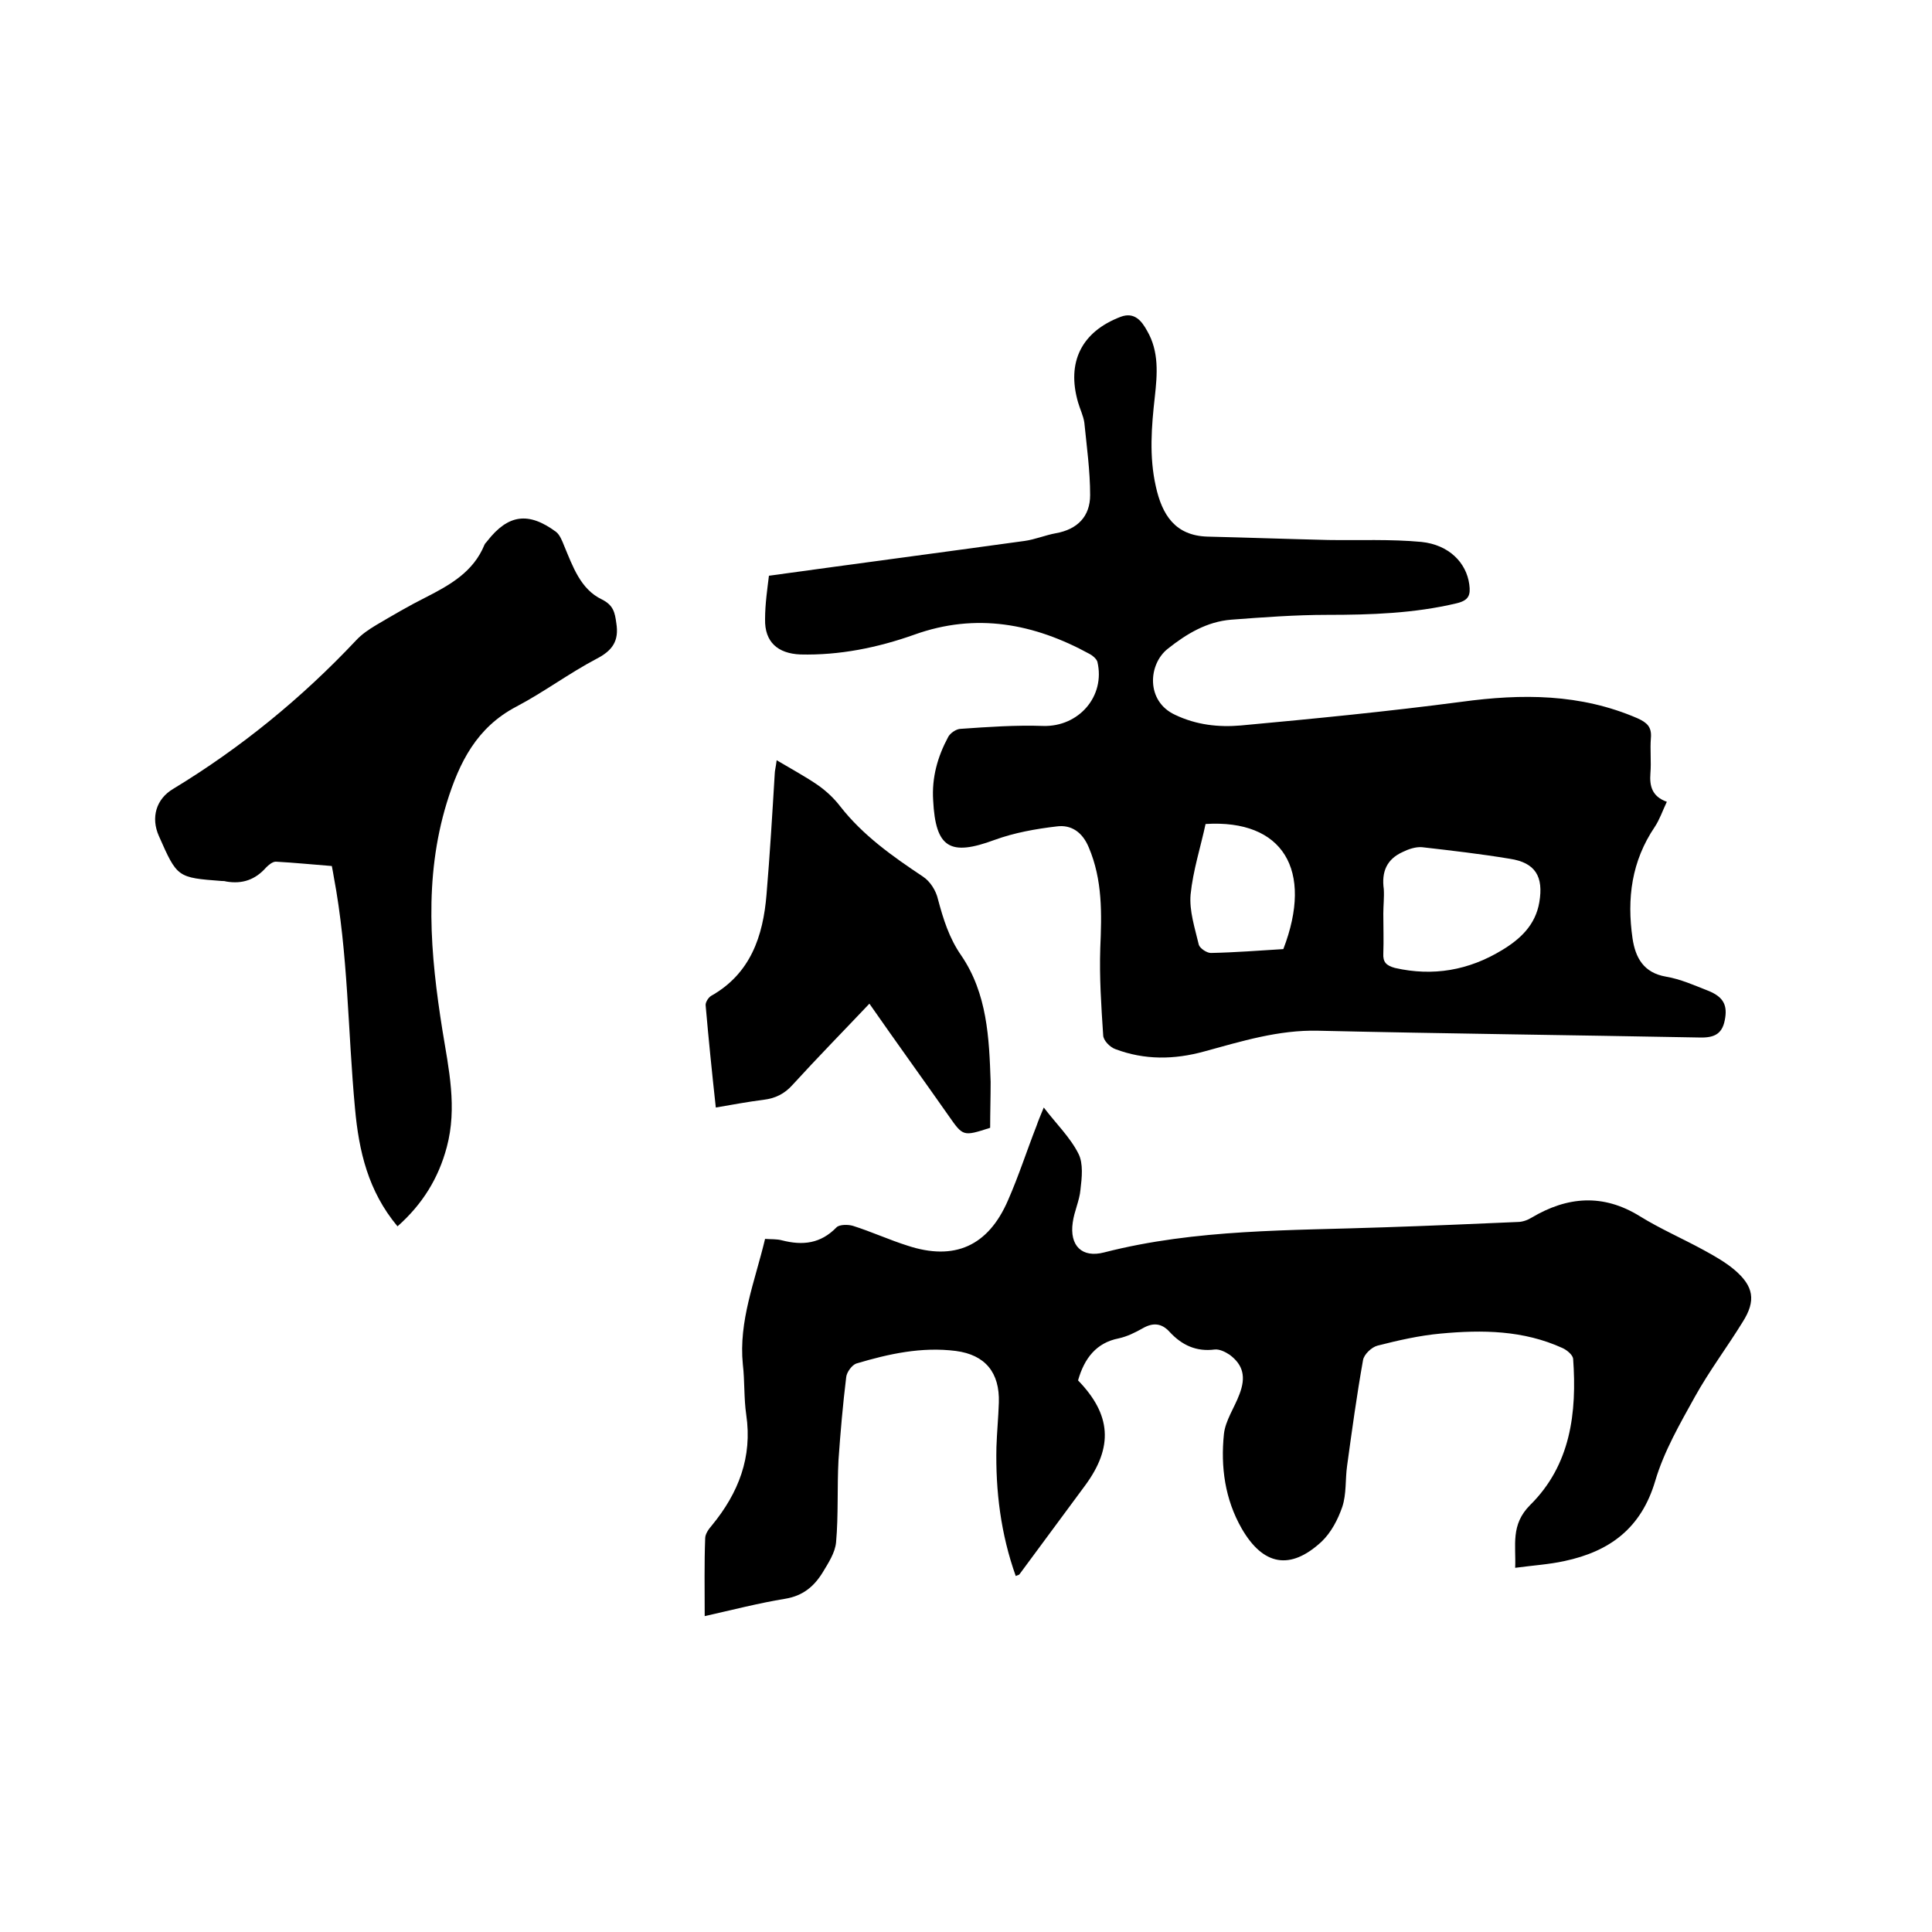 <svg enable-background="new 0 0 400 400" viewBox="0 0 400 400" xmlns="http://www.w3.org/2000/svg"><path d="m159.2 119.2c18.1-2.5 35.5-4.8 52.9-7.2 2.2-.3 4.3-1.2 6.5-1.6 4.5-.8 7.1-3.5 7.1-7.9 0-5-.7-10-1.2-15-.2-1.4-.9-2.8-1.3-4.2-2.4-8.3.7-14.6 8.8-17.7 2.9-1.1 4.4.9 5.5 2.9 2.5 4.3 2.1 9 1.6 13.6-.7 6.2-1.2 12.4.2 18.6 1.3 5.9 4 10.2 10.7 10.4 8.3.2 16.7.5 25 .7 6.4.1 12.9-.2 19.3.4 5.7.6 9.3 4.3 9.9 8.8.3 2.2-.1 3.3-2.6 3.9-8.8 2.1-17.8 2.4-26.8 2.4-6.6 0-13.3.5-19.9 1-5 .4-9.2 2.9-13.1 6-4.1 3.2-4.6 10.9 1.5 13.7 4.4 2.1 9 2.6 13.6 2.2 15.2-1.4 30.5-2.9 45.7-4.9 12.5-1.7 24.6-1.7 36.4 3.4 2 .9 3 1.8 2.8 4.1-.2 2.4.1 4.9-.1 7.3-.2 2.6.3 4.8 3.4 5.9-.9 1.9-1.5 3.7-2.5 5.2-4.8 7.1-5.8 14.8-4.6 23.1.6 4 2.3 7.1 6.9 7.9 3 .5 5.9 1.8 8.7 2.9 3.3 1.3 4.1 3.1 3.5 6.1-.6 3.2-2.6 3.7-5.5 3.6-26.2-.5-52.5-.8-78.7-1.4-8.2-.2-15.9 2.2-23.6 4.3-6.2 1.7-12.3 1.8-18.4-.5-1.1-.4-2.5-1.8-2.5-2.9-.4-6-.8-12-.6-18 .3-7.1.5-14.1-2.4-20.9-1.3-3.1-3.6-4.7-6.6-4.3-4.3.5-8.8 1.3-12.9 2.8-9.2 3.4-12.2 1.7-12.7-8.2-.3-4.7.9-9 3.1-13.1.4-.8 1.7-1.7 2.6-1.7 5.7-.4 11.4-.8 17.1-.6 7.3.2 12.9-6.1 11.2-13.3-.2-.6-1-1.3-1.6-1.6-11.5-6.3-23.5-8.6-36.3-4-7.6 2.7-15.5 4.3-23.6 4.1-4.7-.2-7.4-2.6-7.3-7.3 0-3.2.5-6.5.8-9zm127.2 70c0 2.7.1 5.5 0 8.2-.1 1.8.6 2.5 2.4 3 7.9 1.8 15.3.5 22.2-3.7 3.8-2.3 6.9-5.2 7.7-9.9.9-5.3-.8-8.2-6.1-9-6-1-12.1-1.7-18.2-2.4-1.3-.1-2.8.4-4 1-3.3 1.5-4.4 4.1-3.9 7.7.1 1.7-.1 3.4-.1 5.1zm-36.8-18.6c-1 4.7-2.6 9.6-3.1 14.6-.3 3.4.9 7 1.7 10.4.2.7 1.6 1.7 2.5 1.7 5-.1 10.1-.5 15-.8 6.3-16.4-.1-26.9-16.1-25.9z"/><path d="m223.2 285.8c6.9 7.1 7.3 13.8 1.5 21.7-4.5 6.1-9.1 12.3-13.6 18.4-.1.2-.4.2-.8.4-3.1-8.7-4.2-17.6-4-26.7.1-3.1.4-6.1.5-9.2.2-6.2-2.8-9.9-8.9-10.7-7.1-.9-13.9.6-20.6 2.6-.9.3-2 1.8-2.1 2.8-.7 5.7-1.2 11.5-1.6 17.2-.3 5.7 0 11.4-.5 17-.2 2.2-1.6 4.3-2.8 6.3-1.8 2.9-4.1 4.8-7.7 5.4-5.5.9-10.9 2.3-16.7 3.6 0-5.6-.1-10.9.1-16.1 0-.9.7-1.9 1.4-2.7 5.5-6.7 8.4-14.1 7.1-22.9-.5-3.4-.3-7-.7-10.4-.9-9 2.5-17.2 4.6-26 1.2.1 2.4 0 3.5.3 4.3 1.1 8 .7 11.3-2.7.6-.6 2.4-.6 3.4-.3 3.8 1.2 7.5 2.9 11.3 4.1 9.7 3.2 16.7.1 20.8-9.4 2.2-5 3.9-10.3 5.9-15.4.4-1.2.9-2.3 1.5-3.8 2.6 3.4 5.5 6.2 7.2 9.6 1 2 .7 4.9.4 7.4-.2 2.3-1.3 4.5-1.6 6.8-.7 4.8 1.9 7.4 6.5 6.2 19.1-4.9 38.6-4.5 58-5.2 9.2-.3 18.4-.7 27.6-1.1 1 0 2.1-.4 2.9-.9 7.4-4.4 14.8-5 22.4-.3 4.2 2.6 8.8 4.6 13.2 7 2.2 1.2 4.5 2.5 6.4 4.1 4 3.4 4.5 6.4 1.7 10.8-3.2 5.2-6.9 10.1-9.9 15.5-3.1 5.6-6.4 11.3-8.2 17.4-2.9 9.8-9.4 14.6-18.8 16.6-3.2.7-6.5.9-10.2 1.4.2-4.7-1-8.9 3.1-13 8.4-8.3 9.7-19.1 8.9-30.3-.1-.8-1.3-1.8-2.2-2.2-8.1-3.7-16.6-3.8-25.2-3-4.4.4-8.8 1.4-13.1 2.5-1.2.3-2.8 1.8-3 3-1.3 7.3-2.3 14.6-3.3 21.9-.4 2.8-.1 5.8-1 8.5-.9 2.6-2.3 5.3-4.3 7.2-6.5 6-12.1 4.9-16.5-2.7-3.5-6.1-4.4-12.8-3.7-19.6.3-2.8 2.2-5.5 3.2-8.2 1.4-3.6.8-6.1-2-8.2-.9-.6-2.1-1.2-3.1-1.1-3.8.5-6.8-.9-9.3-3.6-1.7-1.9-3.5-2-5.6-.8-1.6.9-3.2 1.7-5 2.1-4.6.9-7.1 4.1-8.4 8.7z"/><path d="m82.3 253.9c-6.1-7.3-8-15.6-8.8-24.4-1.5-16-1.4-32.1-4.4-48-.1-.6-.2-1.2-.4-2.2-3.9-.3-7.8-.7-11.6-.9-.7 0-1.5.7-2 1.2-2.2 2.5-4.9 3.5-8.3 2.9-.3-.1-.6-.1-.9-.1-9.2-.7-9.2-.7-13-9.3-1.7-3.8-.6-7.7 3-9.8 14-8.5 26.6-18.8 37.8-30.7 1.2-1.3 2.7-2.3 4.2-3.2 3.4-2 6.8-4 10.2-5.7 5.1-2.6 9.9-5.3 12.2-10.9.1-.3.4-.5.6-.8 4.3-5.5 8.5-6.1 14.2-1.9.8.6 1.3 1.9 1.7 2.9 1.8 4.3 3.4 9 7.8 11.1 2.4 1.2 2.7 2.7 3 4.9.6 3.7-.8 5.7-4.1 7.4-5.7 3-10.9 6.9-16.6 9.9-8.2 4.3-11.8 11.5-14.4 19.9-4.8 15.7-3.4 31.4-.9 47.1 1.3 8 3.1 16 .9 24.2-1.7 6.4-5 11.8-10.2 16.4z"/><path d="m205 233.5c-5.6 1.8-5.6 1.8-8.6-2.5-5.4-7.7-10.9-15.3-16.4-23.2-5.4 5.7-10.7 11.1-15.9 16.8-1.7 1.9-3.6 2.8-6 3.1-3.2.4-6.4 1-9.9 1.6-.8-7.3-1.5-14.2-2.1-21.1-.1-.6.5-1.6 1.1-2 8.2-4.6 10.8-12.4 11.5-21 .7-8.3 1.2-16.7 1.7-25 0-.6.2-1.2.4-2.8 3.2 1.9 6 3.4 8.6 5.2 1.7 1.2 3.3 2.7 4.6 4.4 4.7 6 10.8 10.3 17.1 14.5 1.5 1 2.7 2.9 3.1 4.7 1.1 4.1 2.3 8 4.8 11.6 5.4 7.9 5.8 17.1 6.1 26.2 0 3.1-.1 6.4-.1 9.5z"/></svg>
